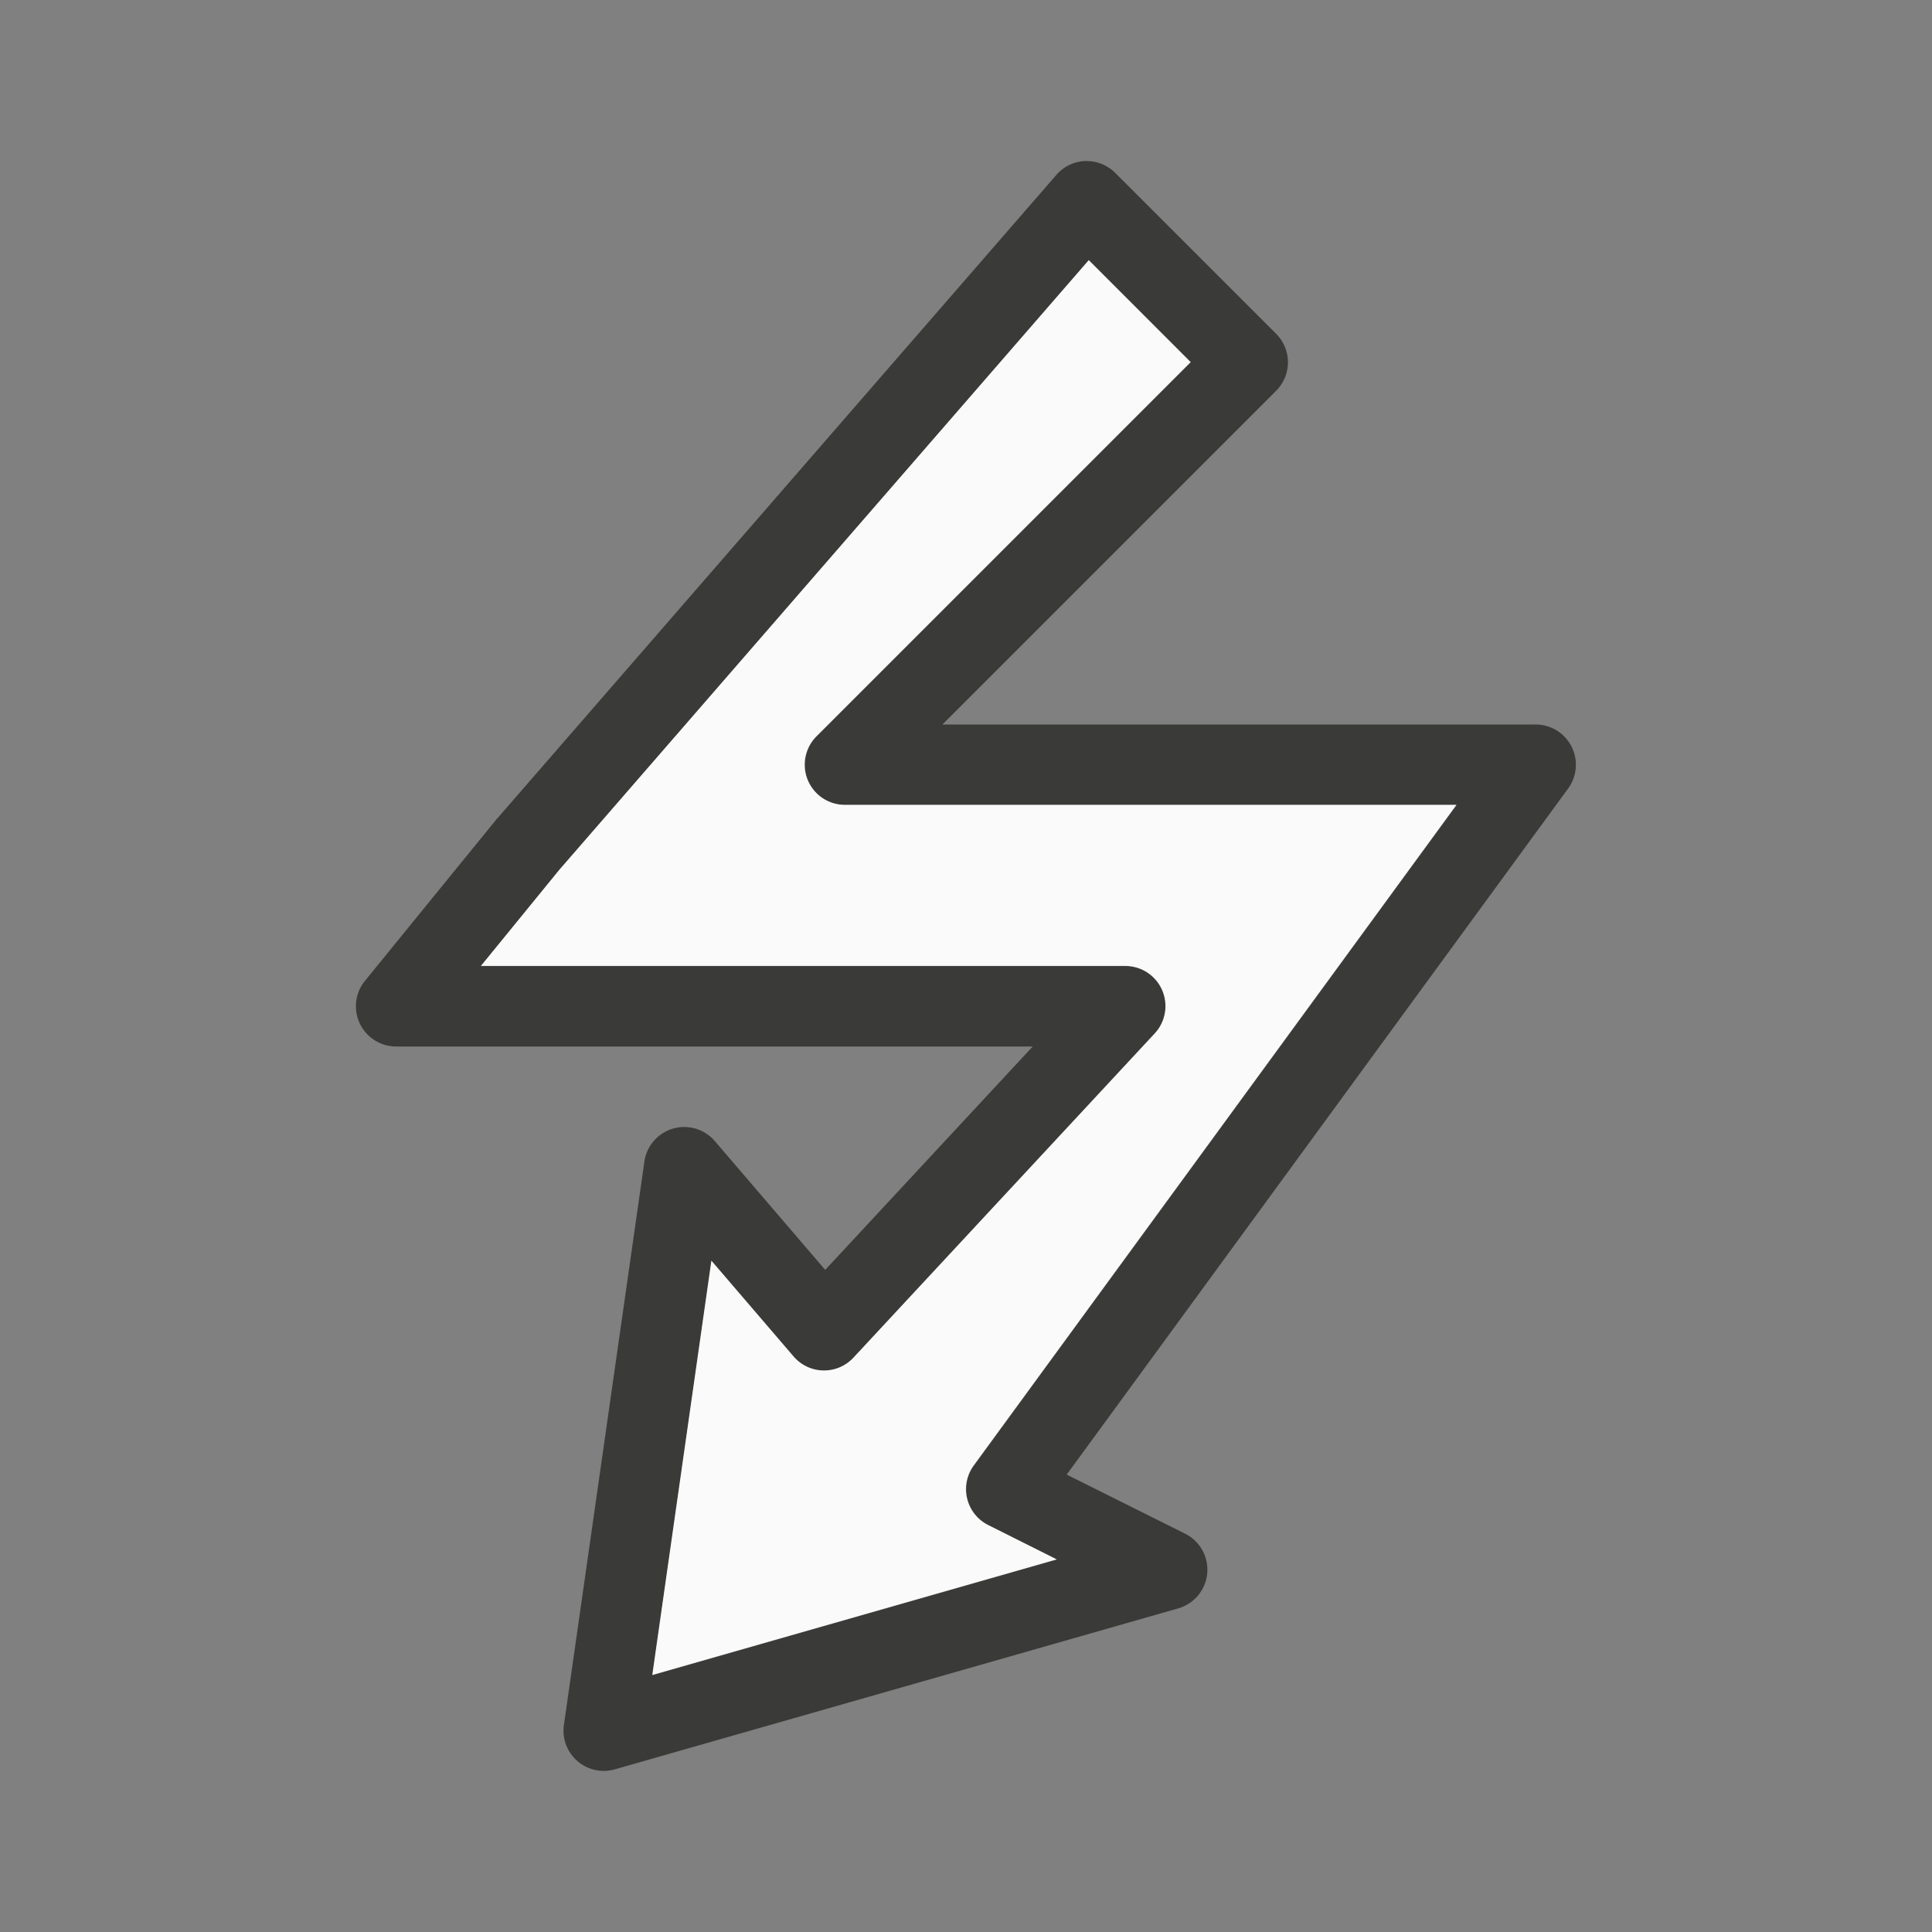 <svg viewBox="0 0 24 24" xmlns="http://www.w3.org/2000/svg"><rect x="0" y="0" width="24" height="24" fill="#808080" stroke="none"/><path d="m13.492 2a.5.5 0 0 0 -.369.172l-6.936 7.984a.5.5 0 0 0 -.012.012l-1.641 2.016a.5.5 0 0 0 .389.816h2.496 5.41l-2.578 2.775-1.373-1.602a.5.5 0 0 0 -.873.256l-1 7a.5.5 0 0 0 .631.551l7-2a.5.5 0 0 0 .086-.928l-1.471-.734 6.229-8.523a.5.5 0 0 0 -.404-.795h-2.531-4.838l4.146-4.146a.5.5 0 0 0 0-.707l-2-2a.5.5 0 0 0 -.361-.146zm.033 1.232 1.268 1.268-4.646 4.646a.499.499 0 0 0 .354.854h6.045 1.549l-5.996 8.205a.499.499 0 0 0 .18.742l.85.426-5.023 1.436.734-5.146 1.02 1.189a.499.499 0 0 0 .744.016l3.742-4.027a.499.499 0 0 0 -.365-.84h-6.559-1.445l.973-1.193z" fill="#3a3a38"/><path d="m13.525 3.232-6.578 7.574-.973 1.193h1.445 6.559a.499.499 0 0 1 .365.84l-3.742 4.027a.499.499 0 0 1 -.744-.016l-1.02-1.189-.734 5.146 5.023-1.436-.85-.426a.499.499 0 0 1 -.18-.742l5.996-8.205h-1.549-6.045a.499.499 0 0 1 -.354-.854l4.646-4.646z" fill="#fafafa"/></svg>